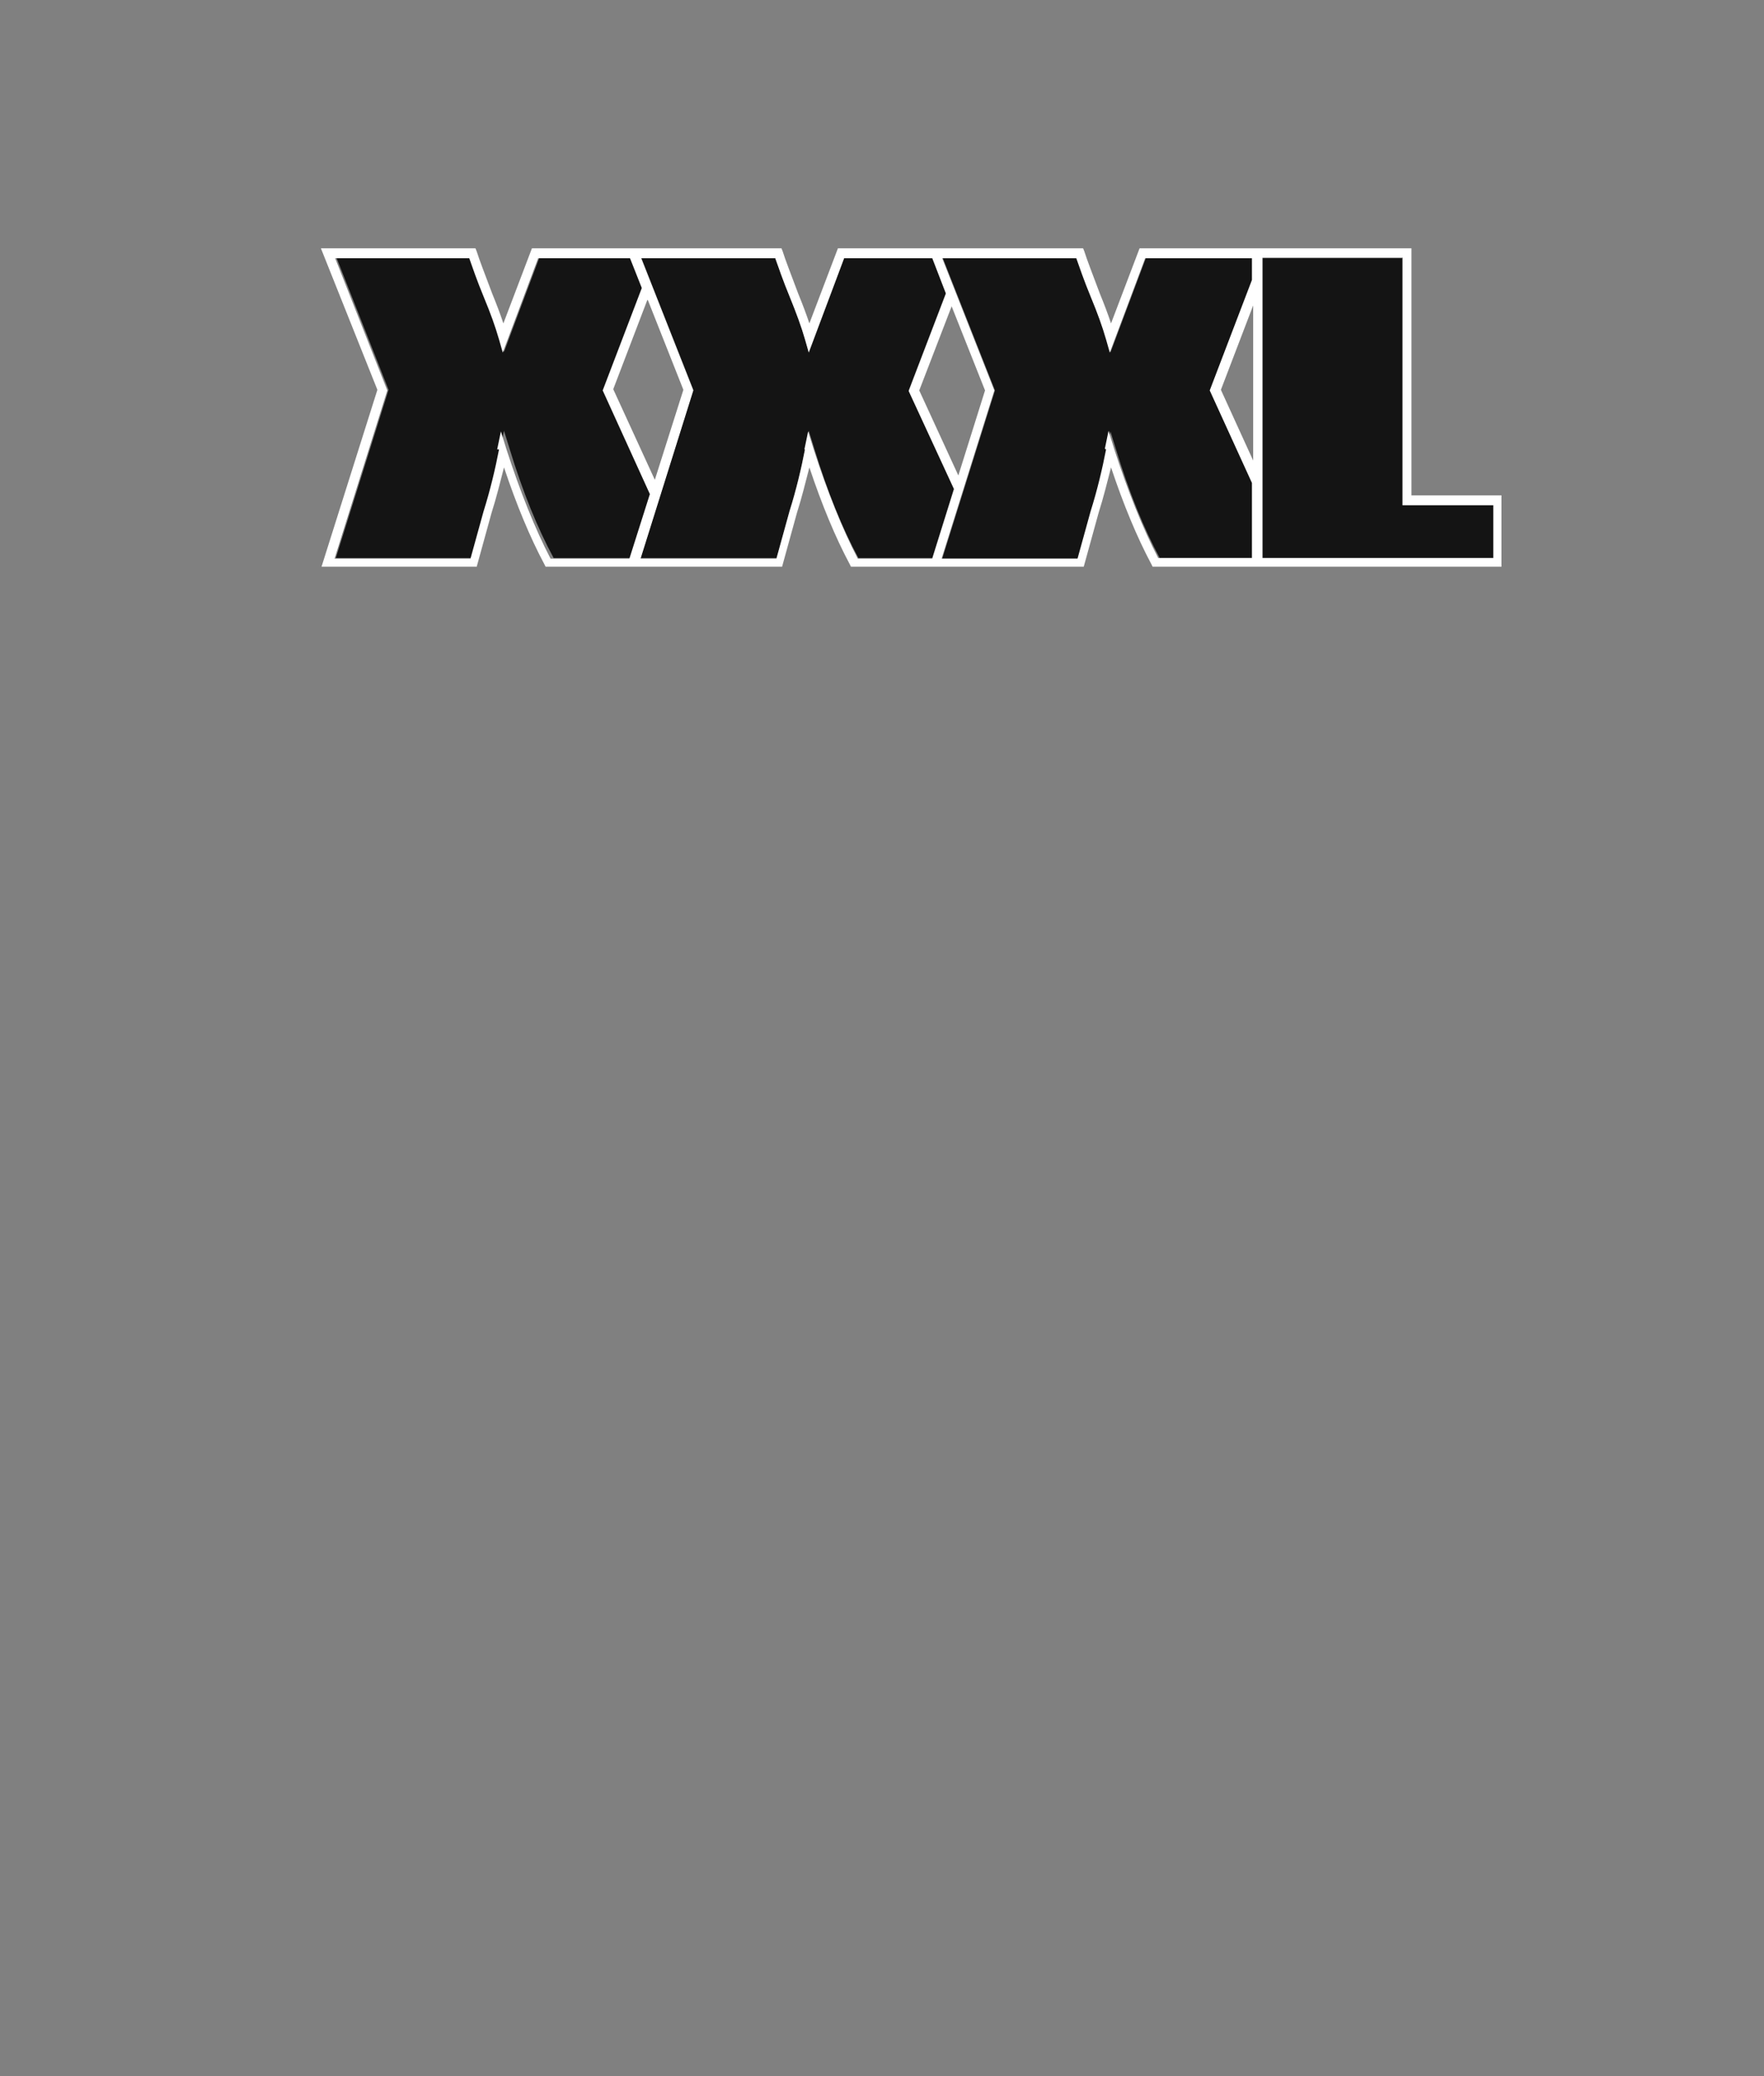 <?xml version="1.0" encoding="UTF-8"?><svg id="a" xmlns="http://www.w3.org/2000/svg" viewBox="0 0 28.42 33.45"><rect x="0" y="0" width="28.42" height="33.45" fill="#808080" stroke="none"/><polygon points="15.87 6.29 15.33 4.93 14.81 6.28 15.44 7.66 15.87 6.29" fill="none"/><polygon points="11.01 6.29 10.44 4.84 9.88 6.28 10.55 7.74 11.01 6.29" fill="none"/><polygon points="20.19 4.93 19.67 6.28 20.19 7.42 20.19 4.93" fill="none"/><path d="M8.89,8.99h1.27l.33-1.04-.76-1.67.63-1.65-.19-.48h-1.48l-.57,1.52-.06-.21c-.06-.2-.15-.43-.24-.67-.11-.29-.19-.5-.24-.64h-2.16l.84,2.13-.85,2.71h2.19l.21-.76c.11-.35.19-.69.25-1l.06-.29.09.29c.21.69.45,1.28.71,1.76Z" fill="#141414"/><path d="M13.82,8.99h1.2l.35-1.12-.73-1.58.6-1.57-.22-.57h-1.42l-.57,1.52-.06-.21c-.06-.2-.15-.43-.24-.67-.11-.29-.19-.5-.24-.64h-2.16l.84,2.13-.85,2.71h2.19l.21-.76c.11-.35.19-.69.25-1l.06-.29.09.29c.21.69.45,1.28.71,1.76Z" fill="#141414"/><path d="M18.67,8.99h1.51v-1.21l-.68-1.49.68-1.78v-.35h-1.72l-.57,1.52-.06-.21c-.06-.2-.15-.43-.24-.67-.11-.29-.19-.5-.24-.64h-2.16l.84,2.13-.85,2.71h2.19l.21-.76c.11-.35.19-.69.25-1l.06-.29.09.29c.21.69.45,1.28.71,1.76Z" fill="#141414"/><polygon points="22.59 4.16 20.34 4.16 20.34 8.99 20.74 8.99 24.06 8.99 24.06 8.14 22.59 8.14 22.59 4.16" fill="#141414"/><path d="M22.74,7.99v-3.99h-4.38l-.46,1.21c-.05-.15-.11-.31-.18-.48-.12-.32-.21-.55-.25-.68l-.02-.05h-3.95l-.46,1.21c-.05-.15-.11-.31-.18-.48-.12-.32-.21-.55-.25-.68l-.02-.05h-4.02l-.46,1.21c-.05-.15-.11-.31-.18-.48-.12-.32-.21-.55-.25-.68l-.02-.05h-2.49l.91,2.28-.9,2.85h2.5l.24-.87c.08-.25.14-.5.2-.73.2.6.42,1.13.65,1.56l.02.04h3.81l.24-.87c.08-.25.14-.5.2-.73.2.6.42,1.13.65,1.56l.02.04h3.75l.24-.87c.08-.25.14-.5.2-.73.2.6.42,1.13.65,1.56l.02.04h5.62v-1.15h-1.46ZM24.06,8.99h-3.72v-4.84h2.26v3.99h1.46v.85ZM17.82,7.24c-.06.31-.14.65-.25,1l-.21.76h-2.19l.85-2.71-.84-2.13h2.16c.05.14.12.35.24.64.1.24.18.46.24.67l.06.21.57-1.52h1.72v.35l-.68,1.78.68,1.49v1.21h-1.51c-.25-.48-.49-1.08-.71-1.76l-.09-.29-.06.29ZM12.97,7.24c-.06.31-.14.65-.25,1l-.21.76h-2.19l.85-2.71-.84-2.13h2.16c.05.14.12.35.24.64.1.24.18.46.24.67l.06.21.57-1.52h1.42l.22.57-.6,1.57.73,1.58-.35,1.12h-1.2c-.25-.48-.49-1.08-.71-1.76l-.09-.29-.06.29ZM8.04,7.24c-.06.31-.14.65-.25,1l-.21.76h-2.19l.85-2.71-.84-2.13h2.16c.05.14.12.35.24.64.1.24.18.46.24.67l.06.21.57-1.52h1.48l.19.48-.63,1.65.76,1.67-.33,1.04h-1.27c-.25-.48-.49-1.08-.71-1.76l-.09-.29-.06.29ZM10.44,4.84l.57,1.44-.46,1.45-.67-1.46.55-1.44ZM15.33,4.93l.54,1.36-.43,1.37-.63-1.37.52-1.35ZM20.19,4.93v2.49l-.52-1.14.52-1.36Z" fill="#fff"/></svg>